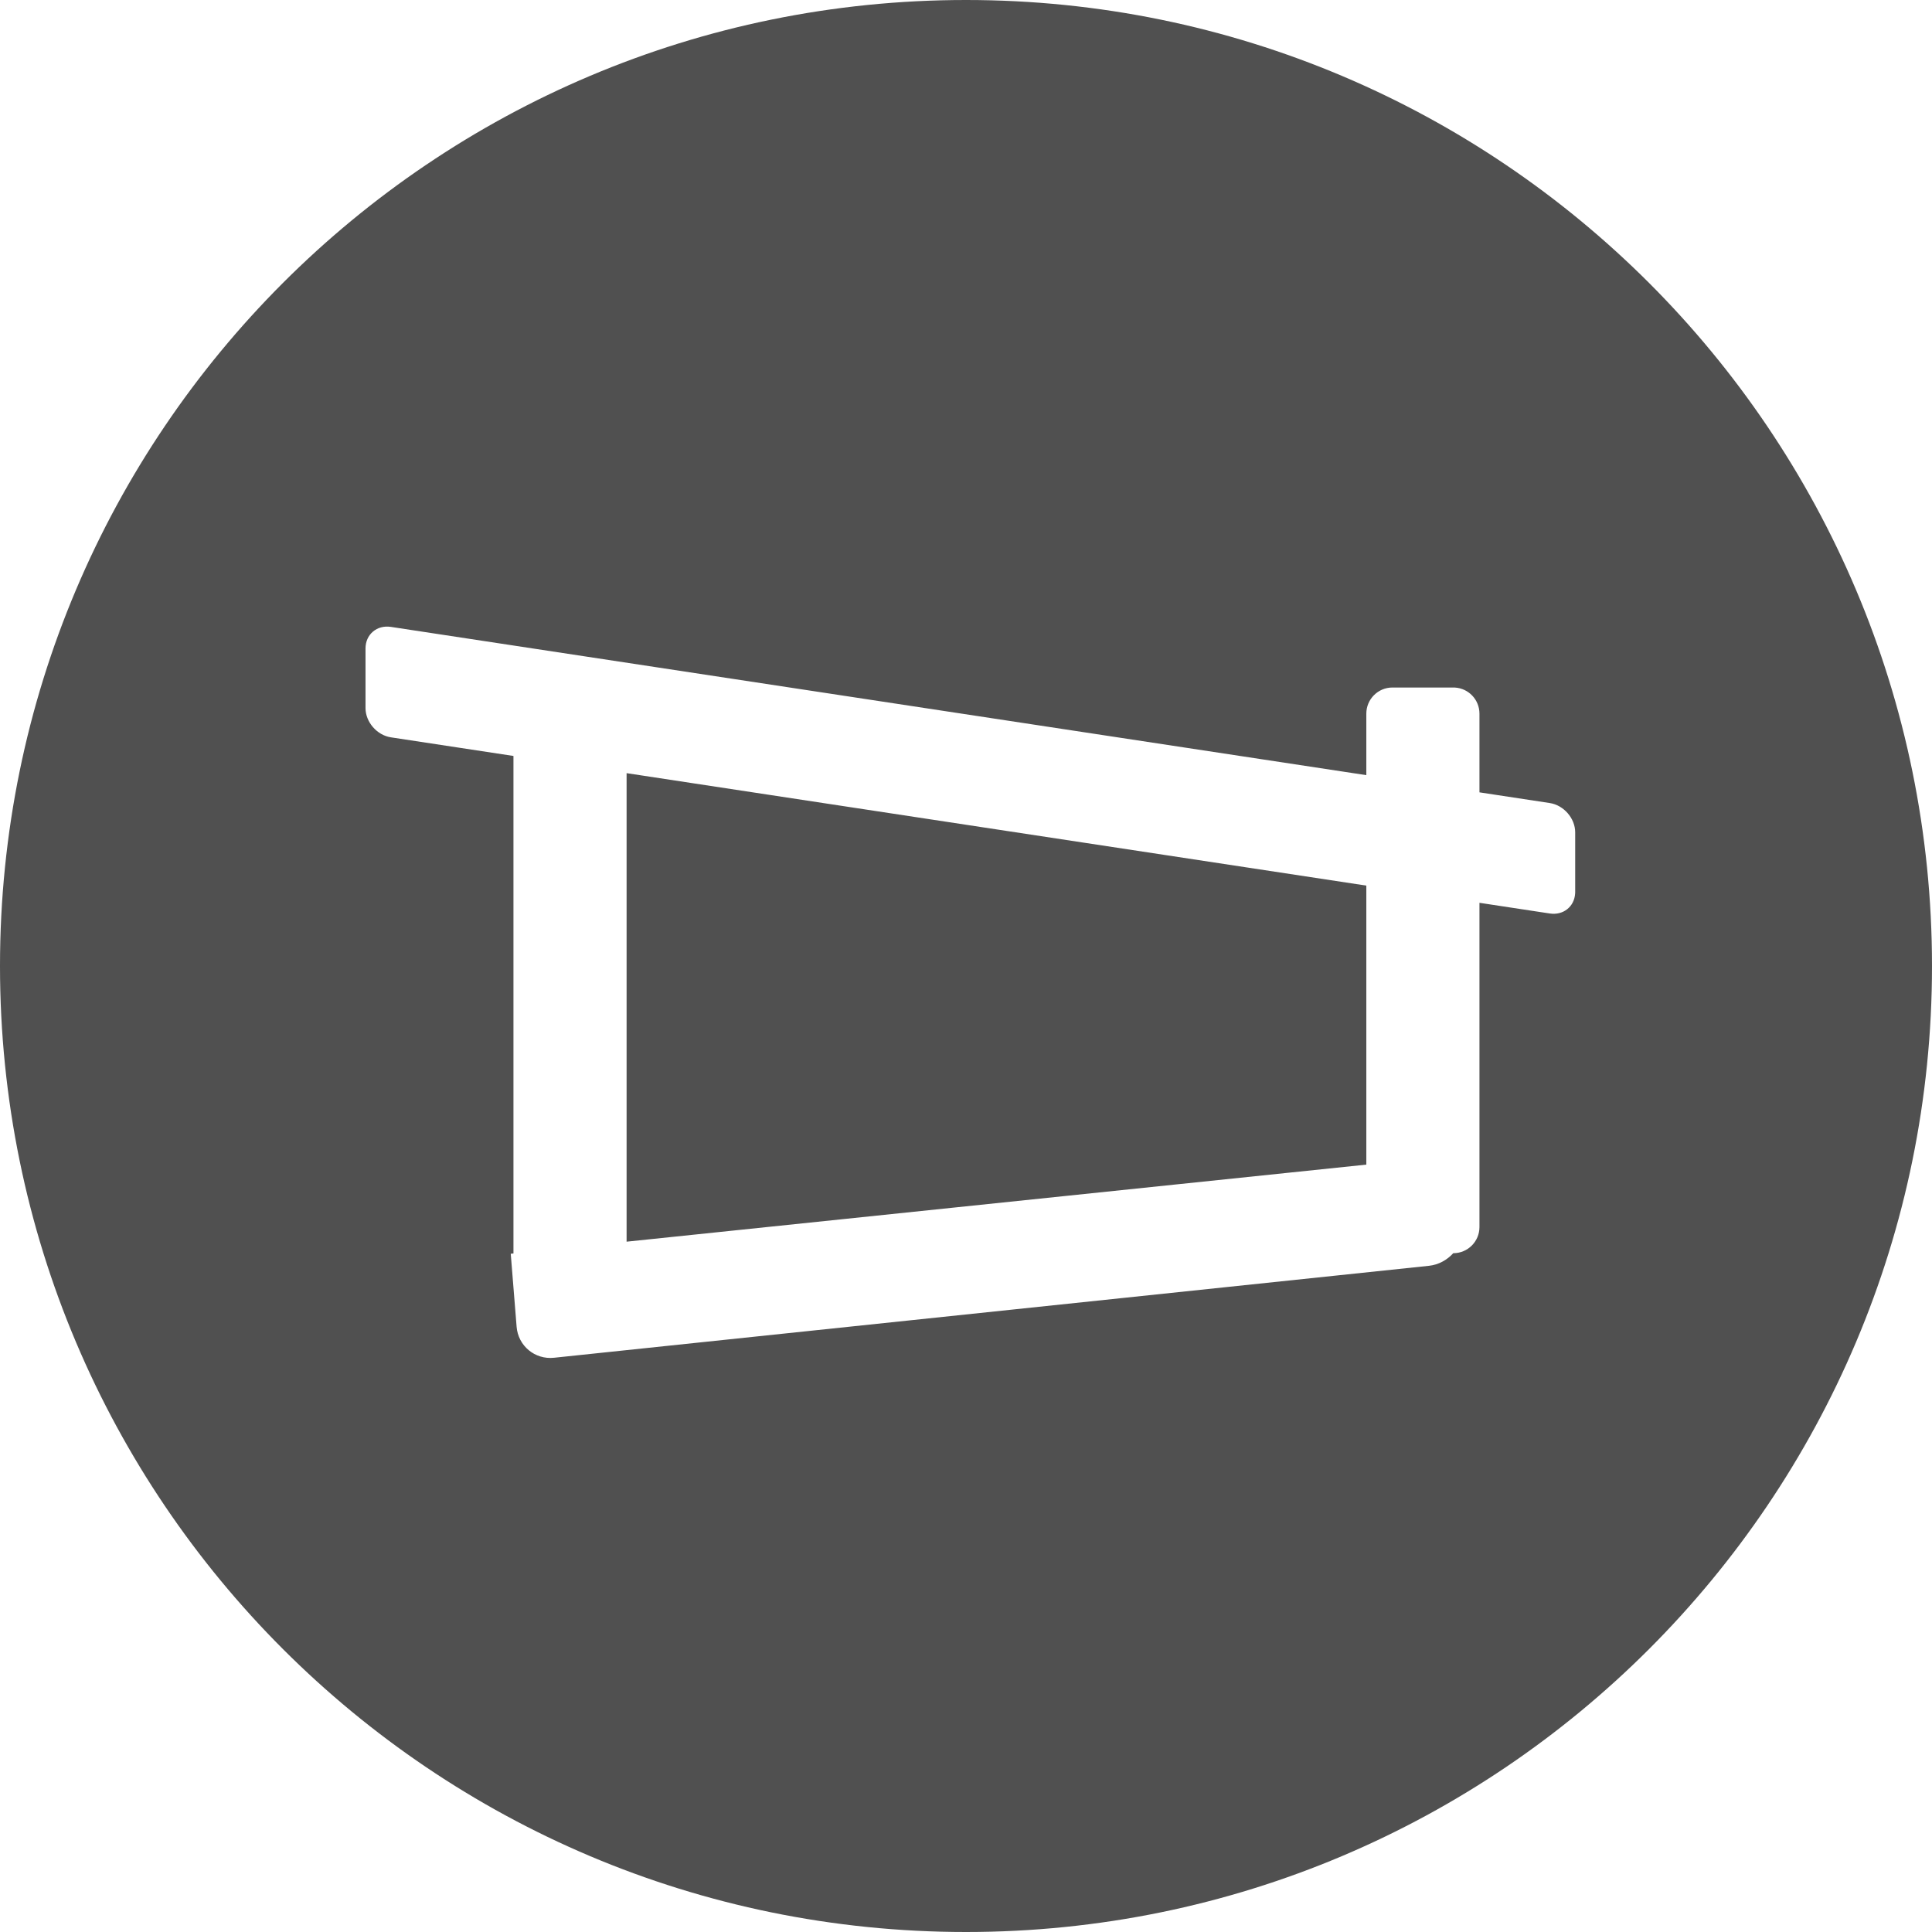 <?xml version="1.0" encoding="UTF-8"?>
<svg width="222px" height="222px" viewBox="0 0 222 222" version="1.1" xmlns="http://www.w3.org/2000/svg" xmlns:xlink="http://www.w3.org/1999/xlink">
    <!-- Generator: Sketch 61 (89581) - https://sketch.com -->
    <title>DevShackLogo</title>
    <desc>Created with Sketch.</desc>
    <g id="Page-1" stroke="none" stroke-width="1" fill="none" fill-rule="evenodd">
        <g id="Desktop-HD-Copy" transform="translate(-609, -109)" fill="#505050">
            <path d="M720,109 C781.304,109 831,158.696 831,220 C831,281.304 781.304,331 720,331 C658.696,331 609,281.304 609,220 C609,158.696 658.696,109 720,109 Z M653.919,181.034 C652.309,180.789 651,181.898 651,183.512 L651,183.512 L651,190.36 C651,191.961 652.307,193.48 653.919,193.725 L653.919,193.725 L668,195.865 L668,253.031 L667.688,253.064 L668.362,261.452 C668.538,263.649 670.461,265.247 672.655,265.016 L672.655,265.016 L773.2,254.449 C774.288,254.334 775.274,253.79 775.991,253 L776.001,253 C777.658,253 779,251.655 779,249.995 L779,249.995 L779,212.738 L787.081,213.966 C788.633,214.202 789.906,213.179 789.995,211.659 L790,211.488 L790,204.64 C790,203.039 788.693,201.52 787.081,201.275 L787.081,201.275 L779,200.046 L779,191.005 C779,189.402 777.752,188.096 776.177,188.005 L776.001,188 L768.999,188 C767.342,188 766,189.345 766,191.005 L766,191.005 L766,198.07 Z M681,197.841 L766,210.762 L766,242.823 L681,251.677 L681,197.841 Z" id="DevShackLogo"></path>
        </g>
    </g>
</svg>